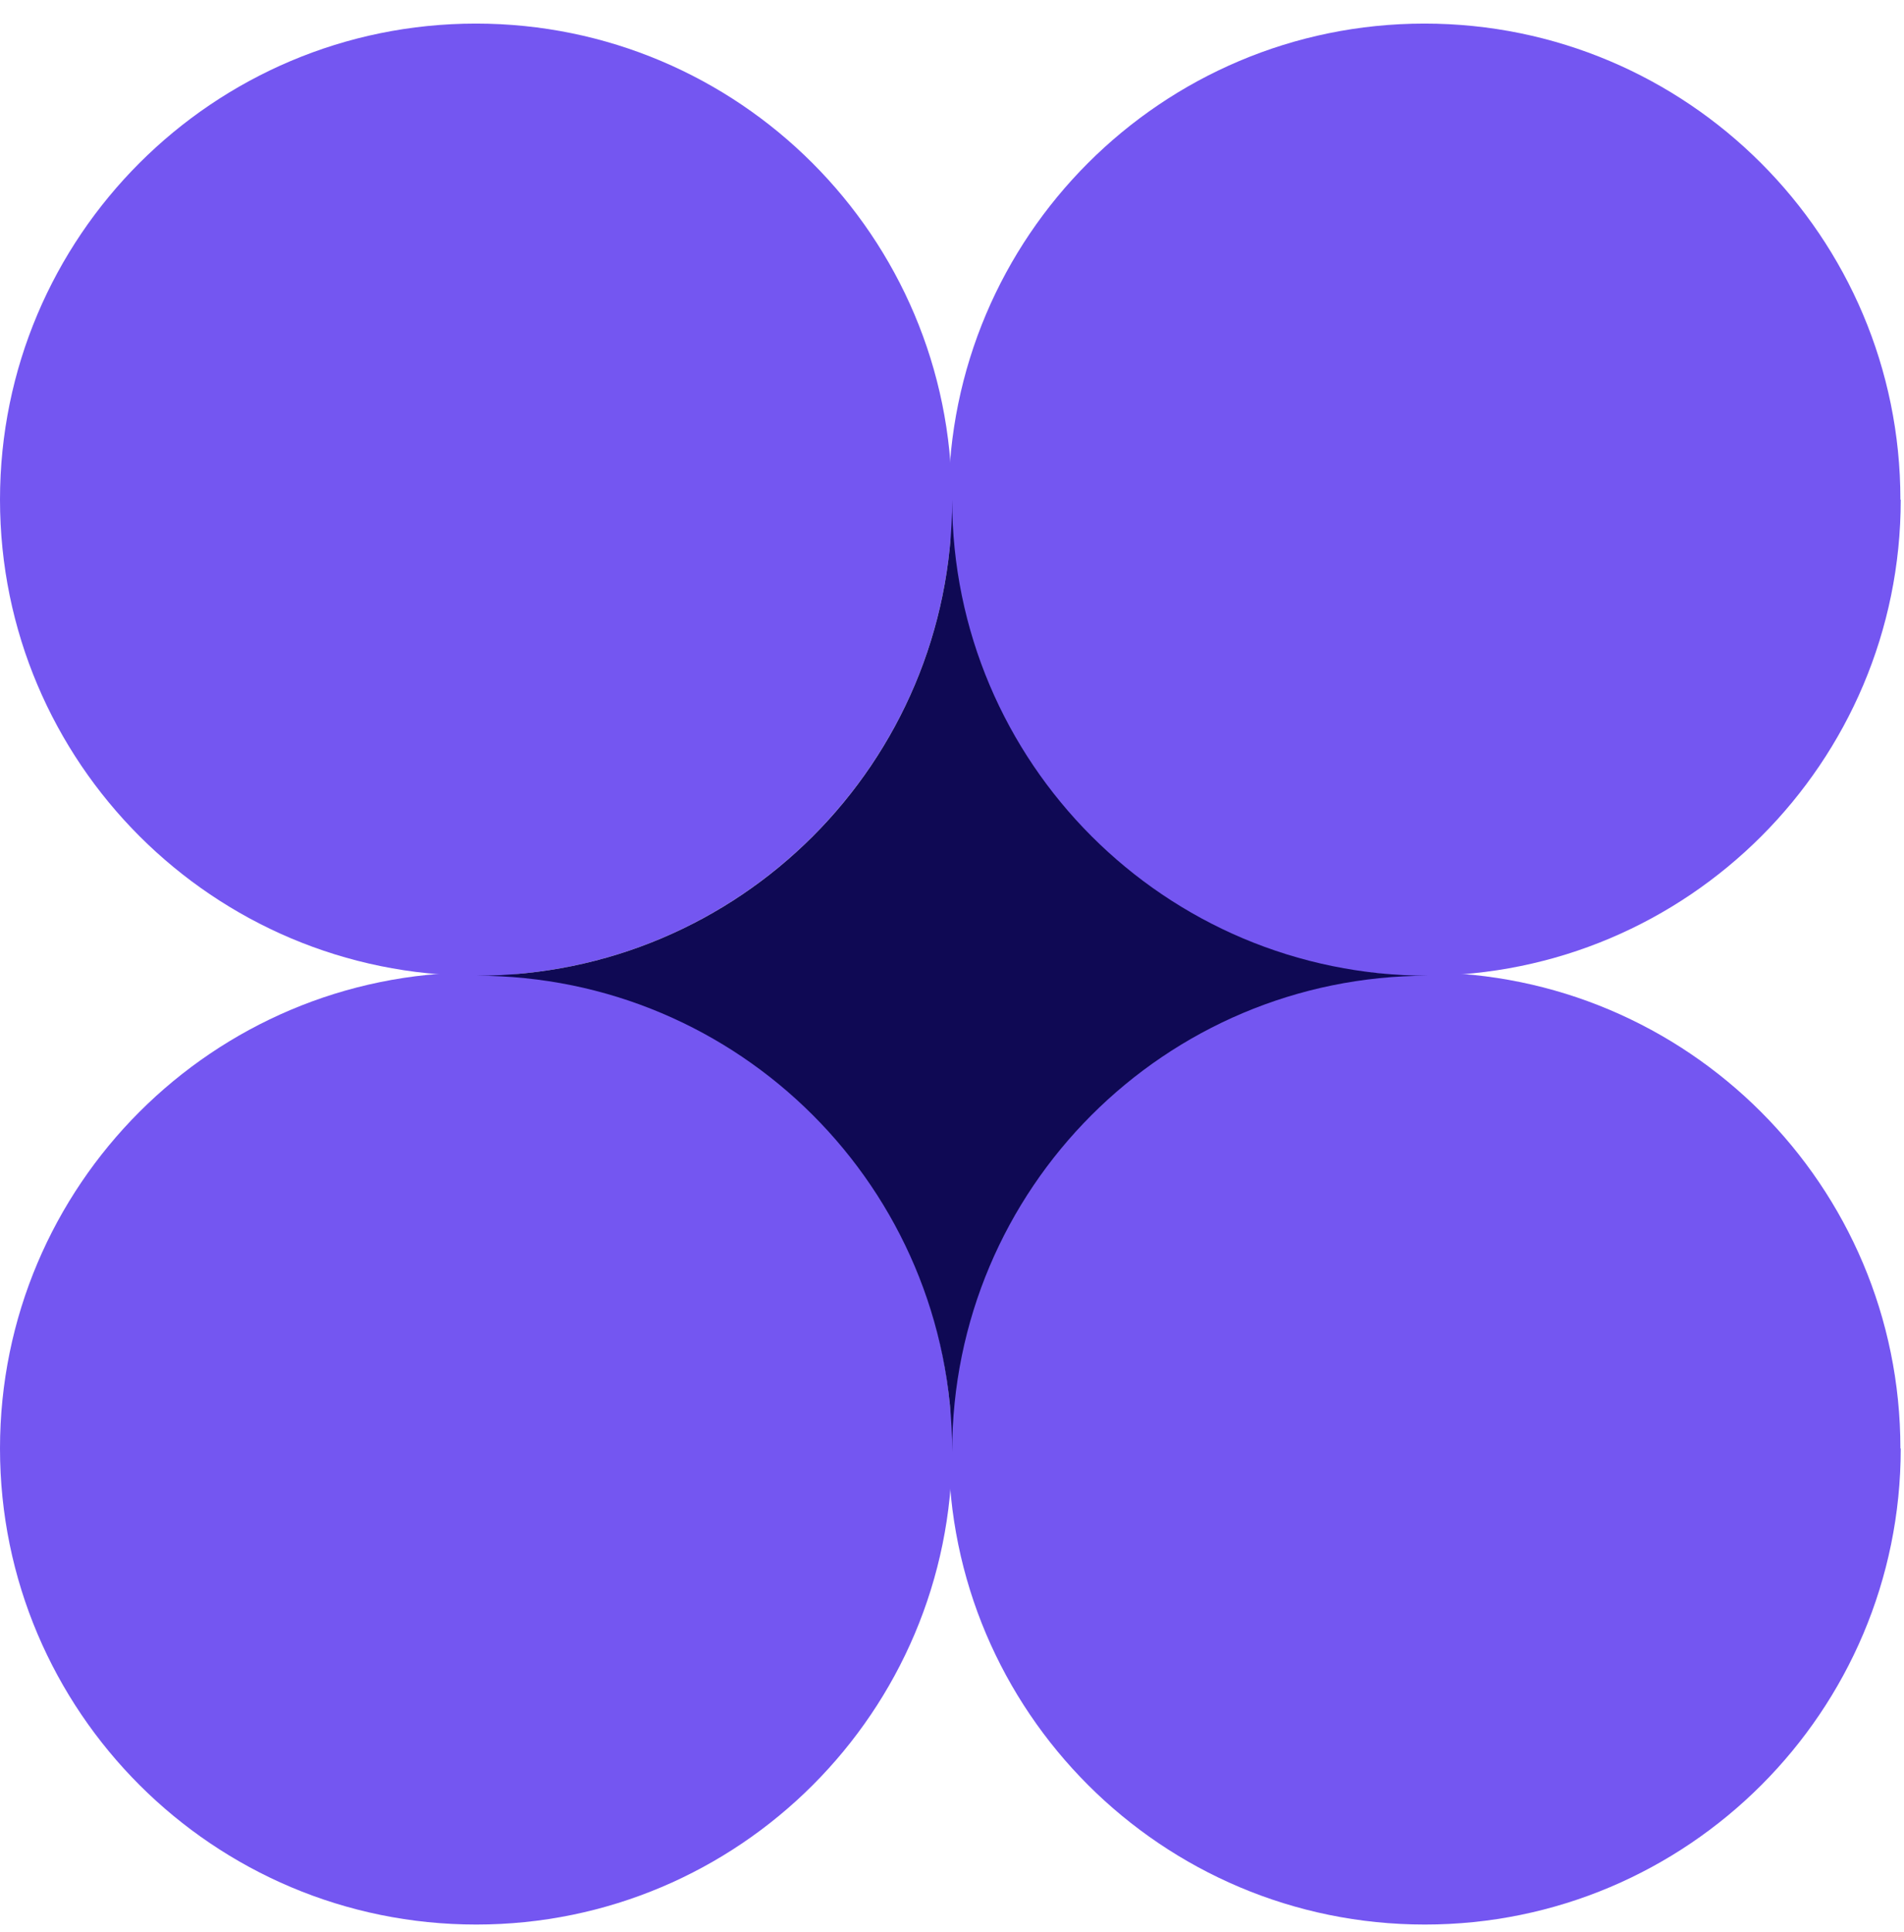 <?xml version="1.0" encoding="UTF-8"?> <svg xmlns="http://www.w3.org/2000/svg" width="70" height="71" viewBox="0 0 70 71" fill="none"><path d="M69.88 53.238C69.88 62.899 62.045 70.734 52.383 70.734C42.722 70.734 34.874 62.899 34.874 53.238C34.874 43.576 42.71 35.741 52.371 35.741C62.032 35.741 69.868 43.576 69.868 53.238H69.88Z" fill="#7456F1"></path><path d="M35.006 18.364C35.006 28.026 27.17 35.861 17.509 35.861C7.848 35.861 0 28.026 0 18.364C0 8.703 7.836 0.867 17.497 0.867C27.158 0.867 34.994 8.703 34.994 18.364H35.006Z" fill="#7456F1"></path><path d="M69.88 18.364C69.88 28.026 62.045 35.861 52.383 35.861C42.722 35.861 34.874 28.026 34.874 18.364C34.874 8.703 42.71 0.867 52.371 0.867C62.032 0.867 69.868 8.703 69.868 18.364H69.88Z" fill="#7456F1"></path><path d="M35.006 53.238C35.006 62.899 27.17 70.734 17.509 70.734C7.848 70.734 -3.05176e-05 62.899 -3.05176e-05 53.238C-3.05176e-05 43.576 7.836 35.741 17.497 35.741C27.158 35.741 34.994 43.576 34.994 53.238H35.006Z" fill="#7456F1"></path><path d="M52.503 35.861C42.83 35.861 35.006 43.696 35.006 53.358C35.006 43.684 27.171 35.861 17.509 35.861C27.183 35.861 35.006 28.025 35.006 18.364C35.006 28.025 42.842 35.861 52.503 35.861Z" fill="#0F0954"></path></svg> 
